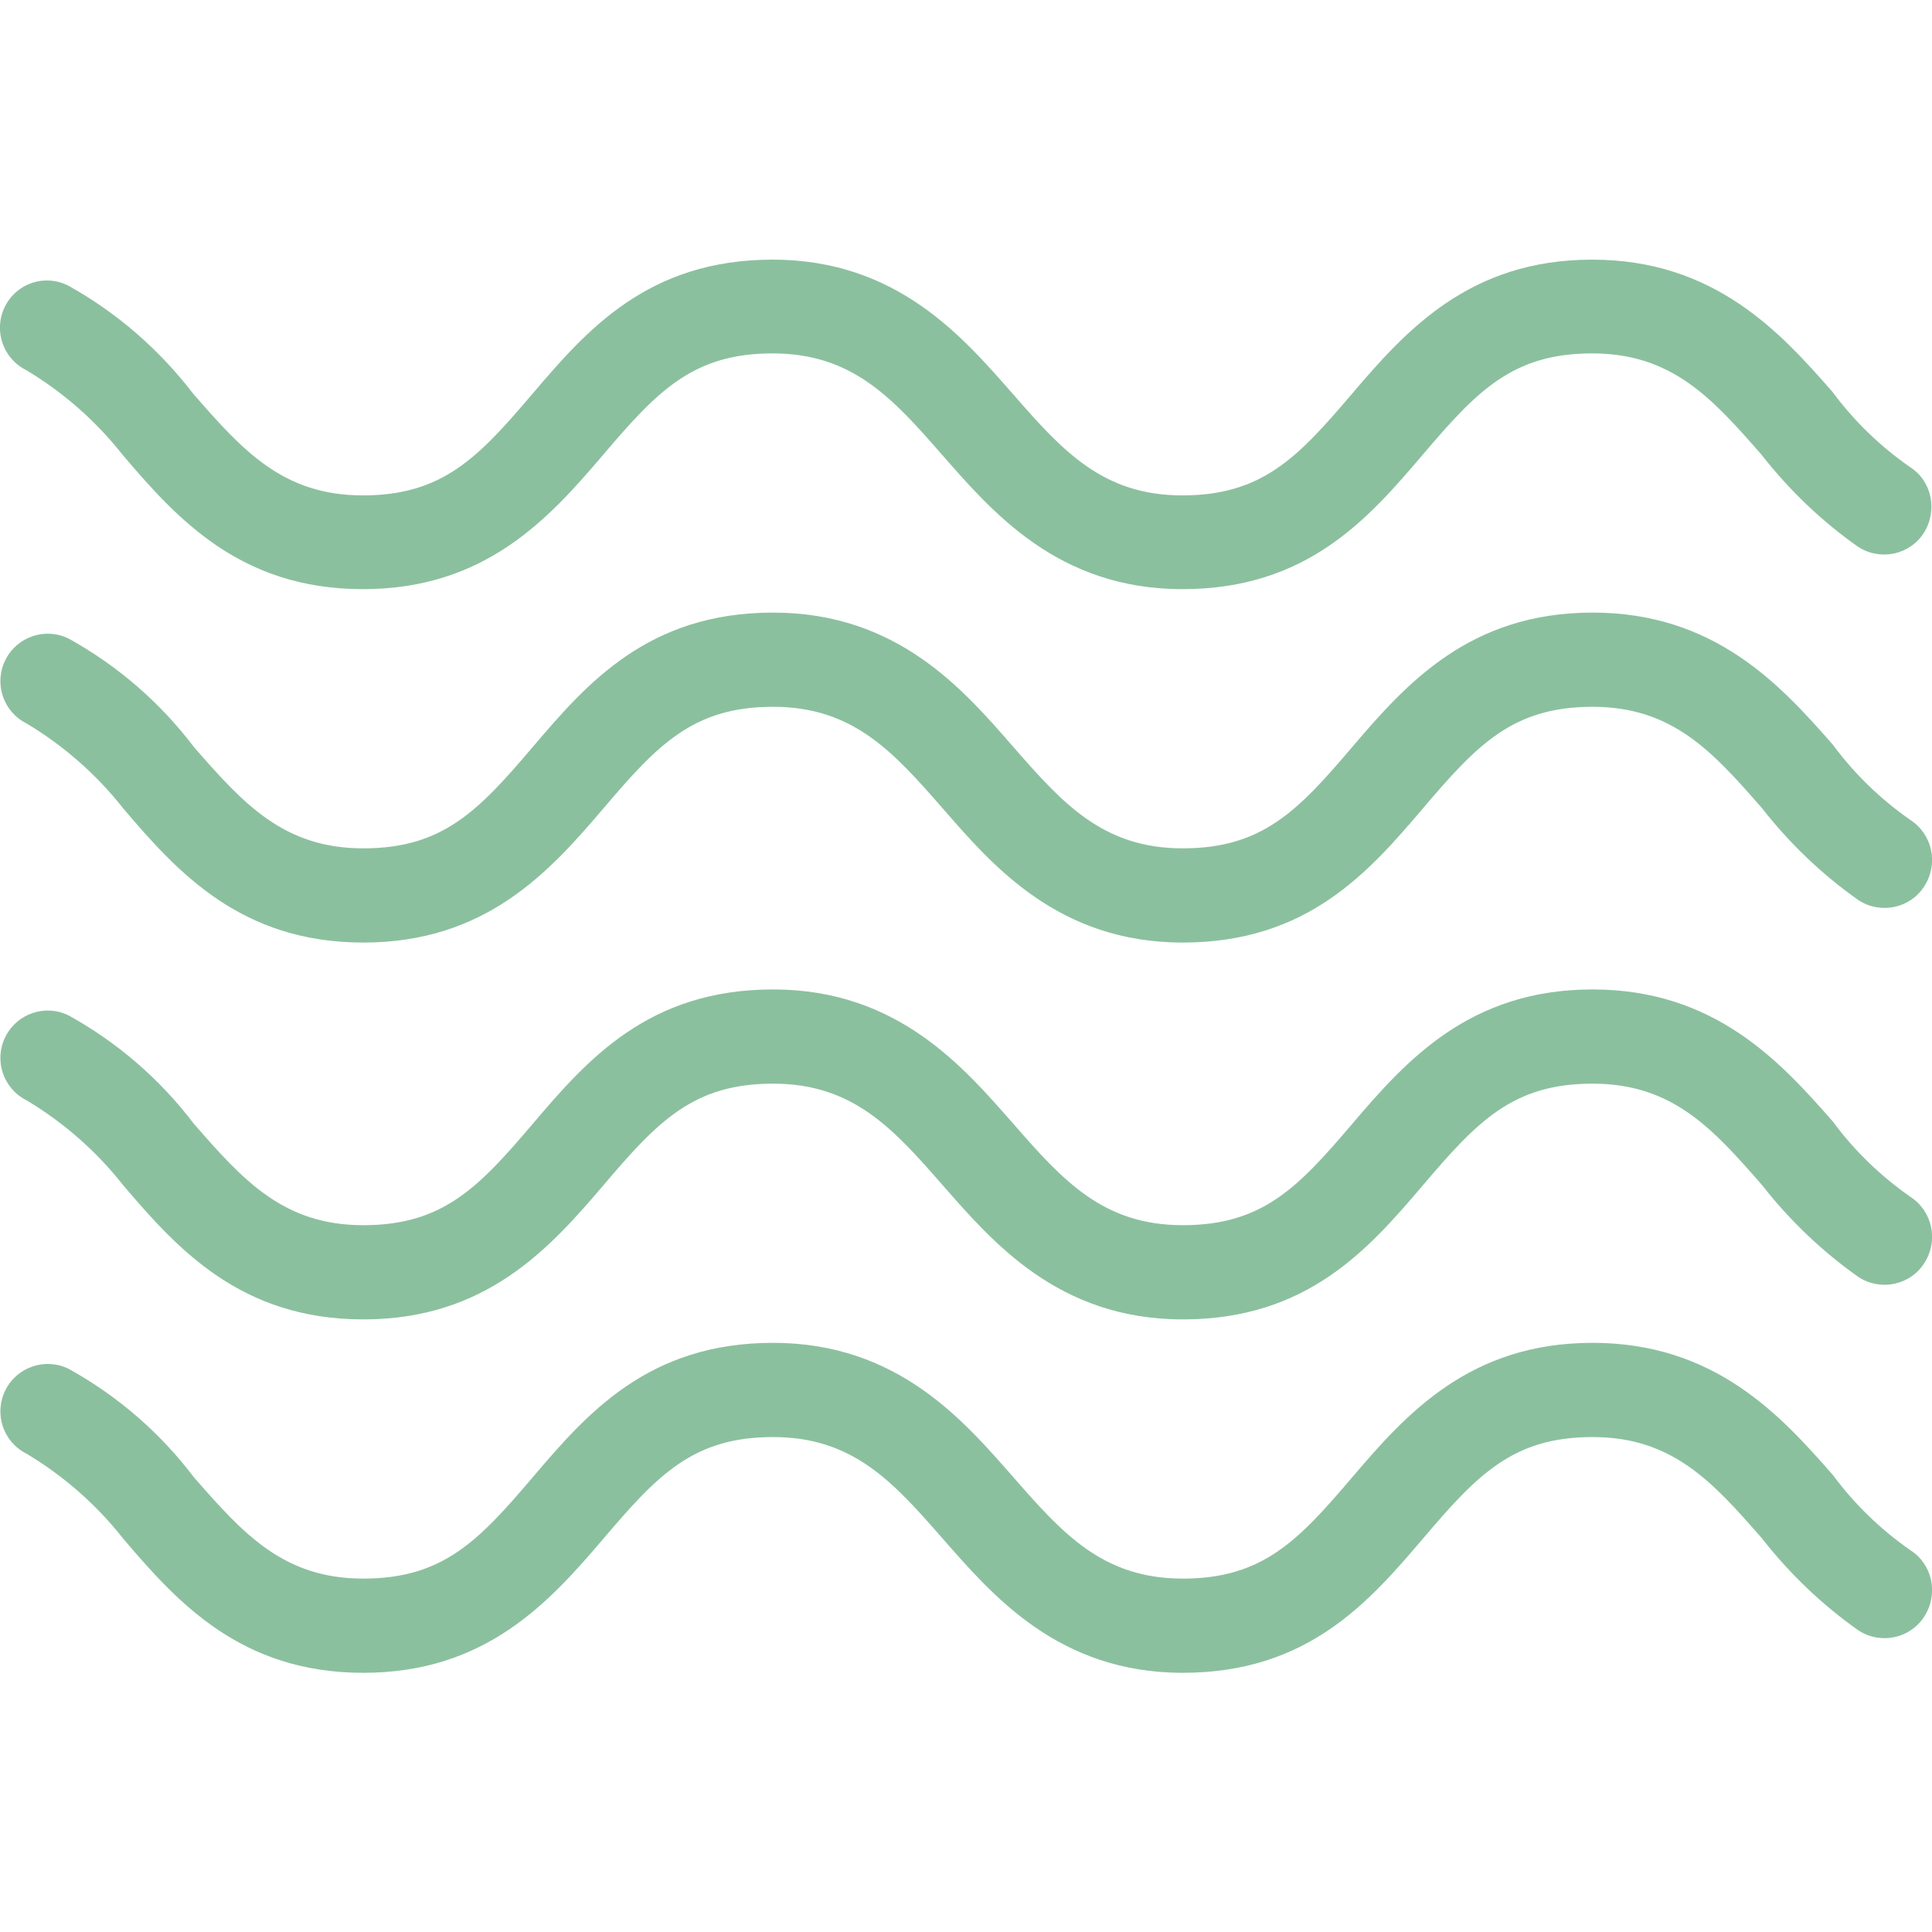 <?xml version="1.0" encoding="utf-8"?>
<!-- Generator: Adobe Illustrator 25.2.3, SVG Export Plug-In . SVG Version: 6.00 Build 0)  -->
<svg version="1.1" id="Capa_1" xmlns="http://www.w3.org/2000/svg" xmlns:xlink="http://www.w3.org/1999/xlink" x="0px" y="0px"
	 viewBox="0 0 428.6 428.6" style="enable-background:new 0 0 428.6 428.6;" xml:space="preserve">
<style type="text/css">
	.st0{fill:#8BC09E;}
</style>
<g>
	<g>
		<g>
			<path class="st0" d="M423.8,343.9L423.8,343.9c-6.6-4.6-12.4-10.2-17.2-16.7c-11.5-13.1-26.1-29.3-53.3-29.3
				c-27.2,0-41.3,15.7-53.3,29.8c-12,14.1-19.9,22.5-37.6,22.5s-26.6-9.9-37.6-22.5c-11-12.5-25.6-29.8-53.3-29.8
				s-41.3,15.7-53.3,29.8c-12,14.1-19.9,22.5-37.6,22.5s-26.6-9.9-37.6-22.5c-7.5-9.9-16.9-18-27.7-24c-5.2-2.6-11.5-0.5-14.1,4.7
				s-0.5,11.5,4.7,14.1c8.2,4.9,15.5,11.3,21.4,18.8c12,14.1,26.1,29.8,53.3,29.8s41.3-15.7,53.3-29.8c12-14.1,19.9-22.5,37.6-22.5
				s26.6,9.9,37.6,22.5c11,12.5,25.6,29.8,53.3,29.8s41.3-15.7,53.3-29.8c12-14.1,19.9-22.5,37.6-22.5s26.6,9.9,37.6,22.5
				c6.1,7.8,13.3,14.7,21.4,20.4c4.9,3.2,11.5,1.8,14.6-3.1C430.1,353.6,428.7,347,423.8,343.9z"/>
			<path class="st0" d="M423.8,265.5L423.8,265.5c-6.6-4.6-12.4-10.2-17.2-16.7c-11.5-13.1-26.1-29.3-53.3-29.3
				c-27.2,0-41.3,15.7-53.3,29.8c-12,14.1-19.9,22.5-37.6,22.5s-26.6-9.9-37.6-22.5c-11-12.5-25.6-29.8-53.3-29.8
				s-41.3,15.7-53.3,29.8c-12,14.1-19.9,22.5-37.6,22.5s-26.6-9.9-37.6-22.5c-7.5-9.9-16.9-18-27.7-24c-5.2-2.6-11.5-0.5-14.1,4.7
				s-0.5,11.5,4.7,14.1c8.2,4.9,15.5,11.3,21.4,18.8c12,14.1,26.1,29.8,53.3,29.8s41.3-15.7,53.3-29.8c12-14.1,19.9-22.5,37.6-22.5
				s26.6,9.9,37.6,22.5c11,12.5,25.6,29.8,53.3,29.8s41.3-15.7,53.3-29.8c12-14.1,19.9-22.5,37.6-22.5s26.6,9.9,37.6,22.5
				c6.1,7.8,13.3,14.7,21.4,20.4c4.9,3.2,11.5,1.8,14.6-3.1C430.1,275.2,428.7,268.7,423.8,265.5z"/>
			<path class="st0" d="M423.8,181.9L423.8,181.9c-6.6-4.6-12.4-10.2-17.2-16.7c-11.5-13.1-26.1-29.3-53.3-29.3
				c-27.2,0-41.3,15.7-53.3,29.8s-19.9,22.5-37.6,22.5s-26.6-9.9-37.6-22.5s-25.6-29.8-53.3-29.8s-41.3,15.7-53.3,29.8
				c-12,14.1-19.9,22.5-37.6,22.5s-26.6-9.9-37.6-22.5c-7.5-9.9-16.9-18-27.7-24c-5.2-2.6-11.5-0.5-14.1,4.7s-0.5,11.5,4.7,14.1
				c8.2,4.9,15.5,11.3,21.4,18.8c12,14.1,26.1,29.8,53.3,29.8s41.3-15.7,53.3-29.8c12-14.1,19.9-22.5,37.6-22.5s26.6,9.9,37.6,22.5
				s25.6,29.8,53.3,29.8s41.3-15.7,53.3-29.8s19.9-22.5,37.6-22.5s26.6,9.9,37.6,22.5c6.1,7.8,13.3,14.7,21.4,20.4
				c4.9,3.2,11.5,1.8,14.6-3.1C430.1,191.6,428.7,185.1,423.8,181.9z"/>
			<path class="st0" d="M5.8,82.1c8.2,4.9,15.5,11.3,21.4,18.8c12,14.1,26.1,29.8,53.3,29.8s41.3-15.7,53.3-29.8
				c12-14.1,19.9-22.5,37.6-22.5s26.6,9.9,37.6,22.5c11,12.5,25.6,29.8,53.3,29.8s41.3-15.7,53.3-29.8c12-14.1,19.9-22.5,37.6-22.5
				s26.6,9.9,37.6,22.5c6.1,7.8,13.3,14.7,21.4,20.4c4.9,3.2,11.5,1.8,14.6-3.1s1.8-11.5-3.1-14.6l0,0c-6.6-4.6-12.4-10.2-17.2-16.7
				c-11.5-13.1-26.1-29.3-53.3-29.3c-27.2,0-41.3,15.7-53.3,29.8c-12,14.1-19.9,22.5-37.6,22.5s-26.6-9.9-37.6-22.5
				c-11-12.5-25.6-29.8-53.3-29.8s-41.3,15.7-53.3,29.8c-12,14.1-19.9,22.5-37.6,22.5s-26.6-9.9-37.6-22.5c-7.5-9.8-16.9-18-27.7-24
				C10,60.7,3.7,62.8,1.1,68S0.6,79.5,5.8,82.1z"/>
		</g>
	</g>
</g>
</svg>
